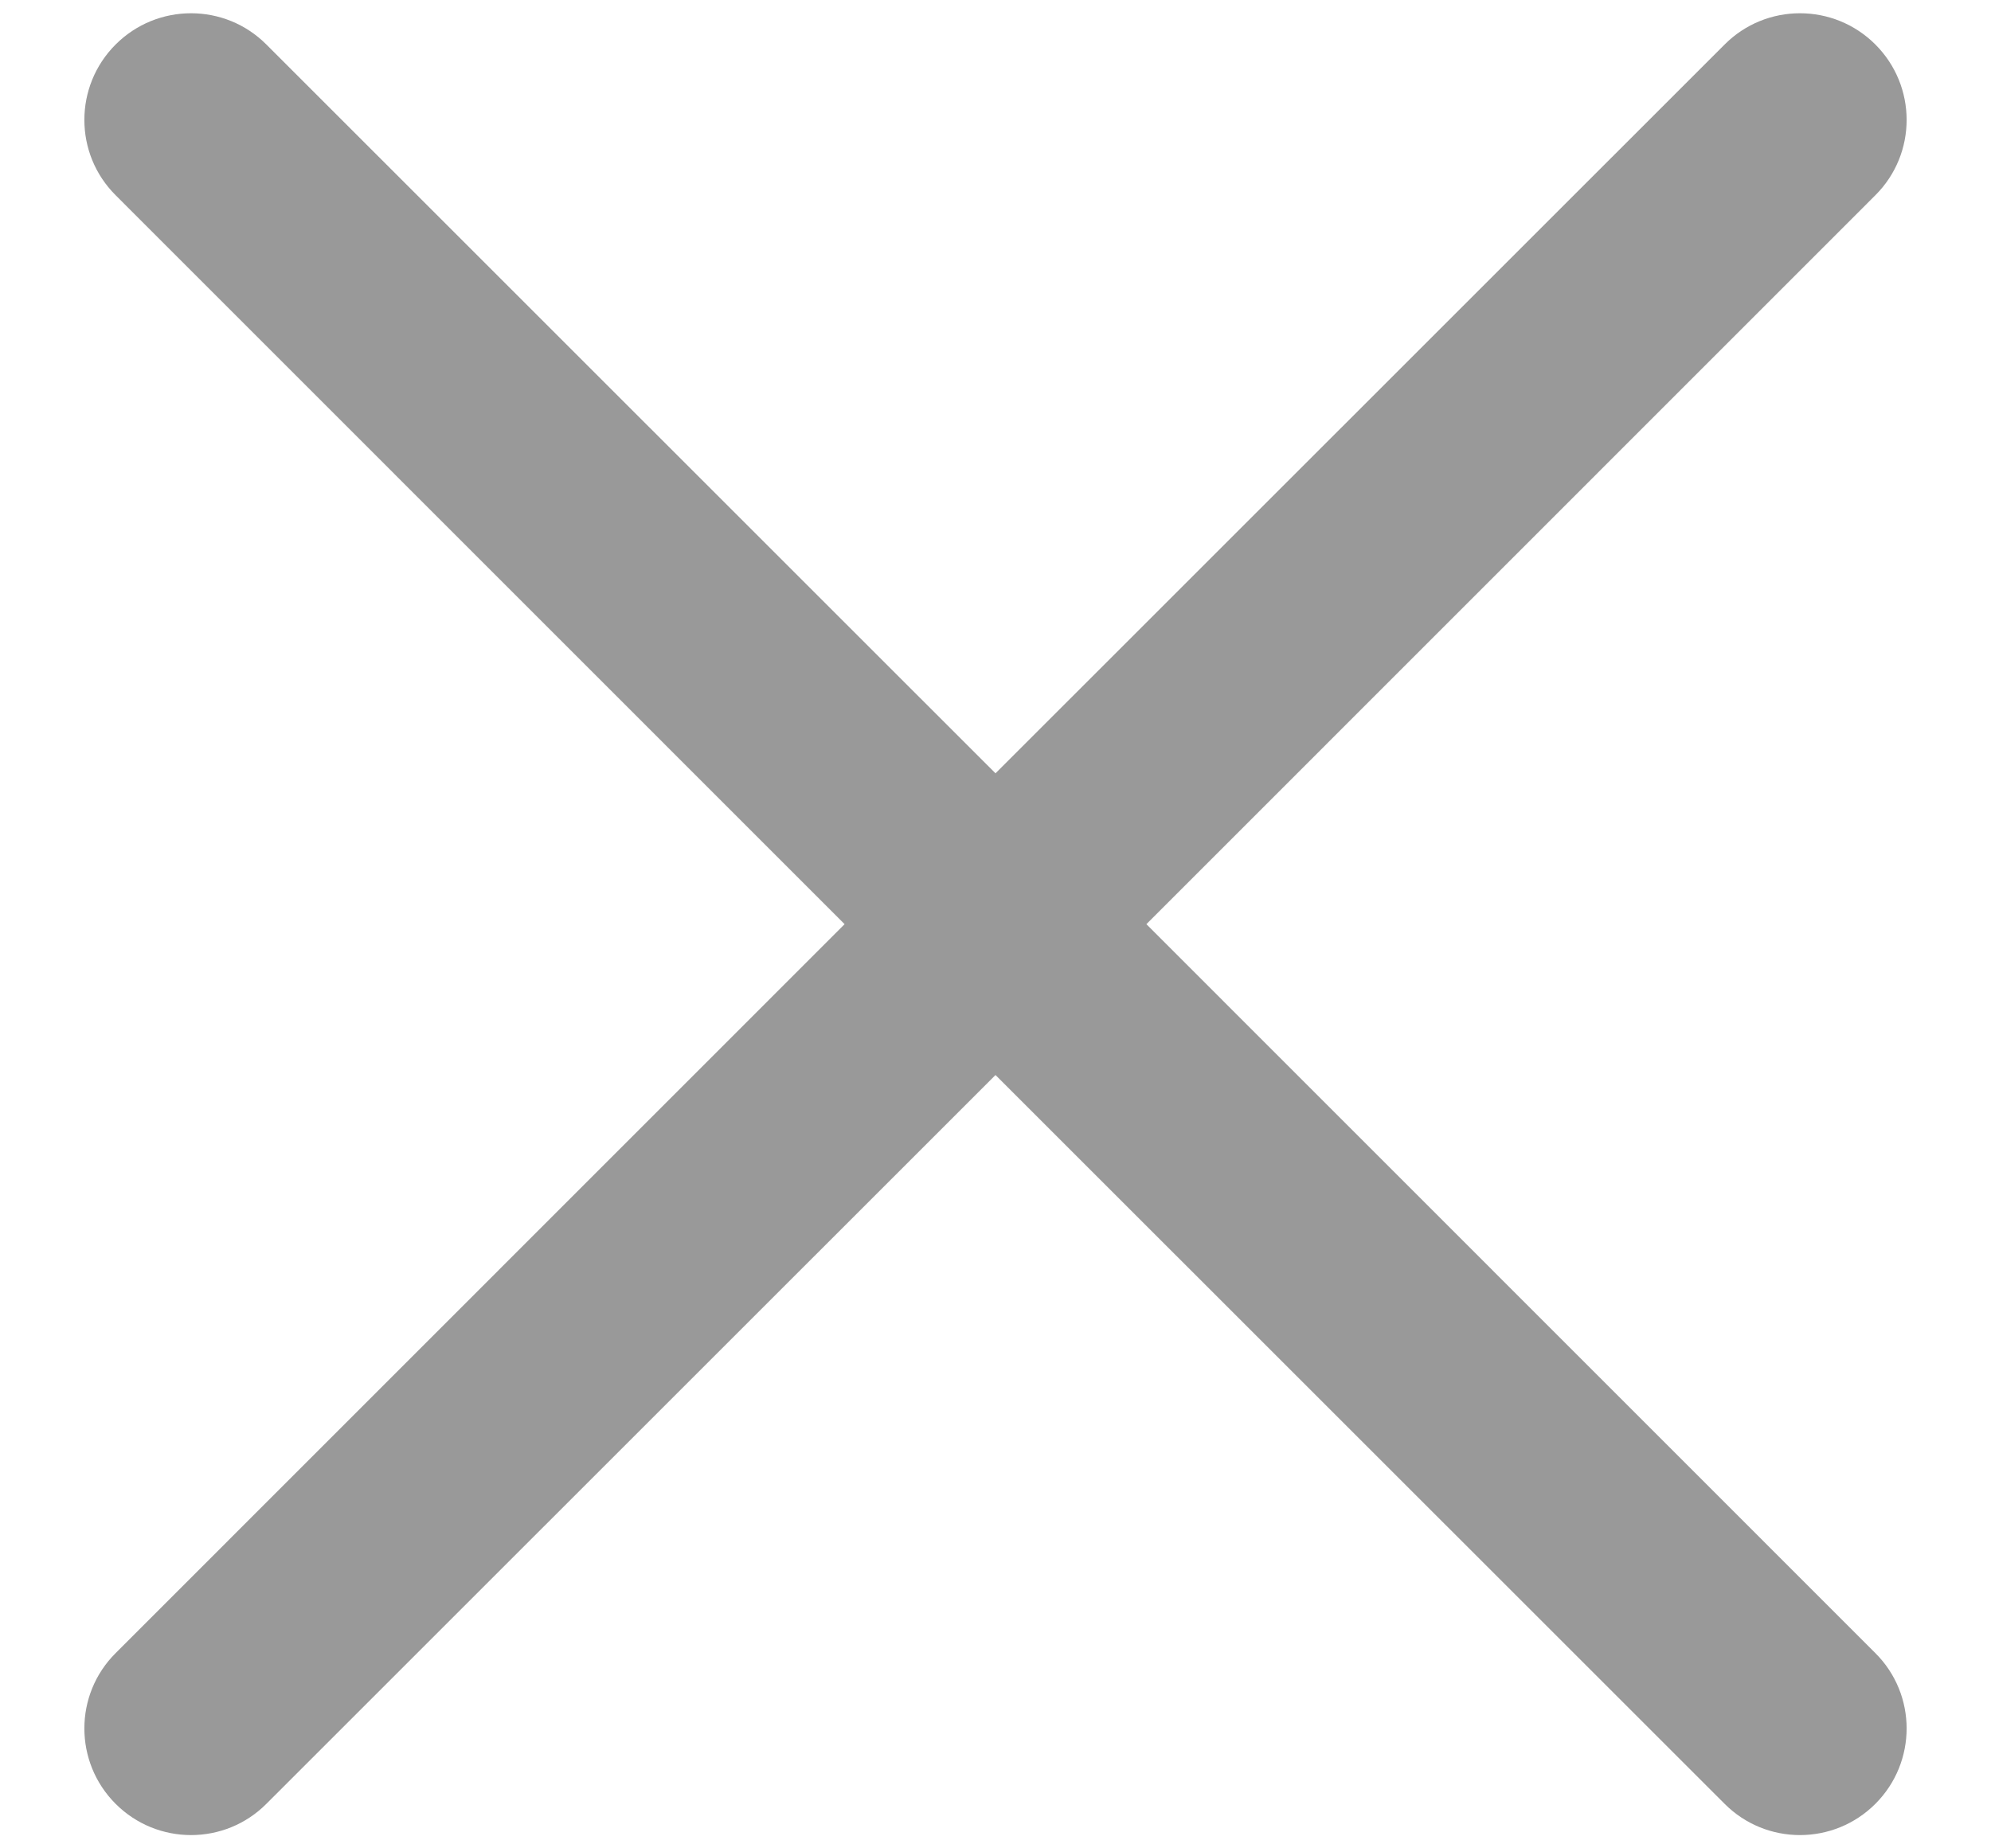 <?xml version="1.0" encoding="UTF-8"?>
<svg width="14px" height="13px" viewBox="0 0 14 13" version="1.1" xmlns="http://www.w3.org/2000/svg" xmlns:xlink="http://www.w3.org/1999/xlink">
    <!-- Generator: Sketch 52.2 (67145) - http://www.bohemiancoding.com/sketch -->
    <title>合并形状</title>
    <desc>Created with Sketch.</desc>
    <g id="Page-1" stroke="none" stroke-width="1" fill="none" fill-rule="evenodd">
        <g id="注册弹层" transform="translate(-1306, -216)" fill="#999999" fill-rule="nonzero">
            <g id="分组-59" transform="translate(576, 192)">
                <g id="分组-54" transform="translate(730, 24)">
                    <path d="M7,5.439 L12.127,0.313 C12.419,0.02 12.894,0.02 13.187,0.313 C13.48,0.606 13.48,1.081 13.187,1.373 L8.061,6.5 L13.187,11.627 C13.48,11.919 13.48,12.394 13.187,12.687 C12.894,12.98 12.419,12.98 12.127,12.687 L7,7.561 L1.873,12.687 C1.581,12.98 1.106,12.98 0.813,12.687 C0.52,12.394 0.52,11.919 0.813,11.627 L5.939,6.5 L0.813,1.373 C0.52,1.081 0.52,0.606 0.813,0.313 C1.106,0.02 1.581,0.02 1.873,0.313 L7,5.439 Z" id="合并形状"></path>
                </g>
            </g>
        </g>
    </g>
</svg>